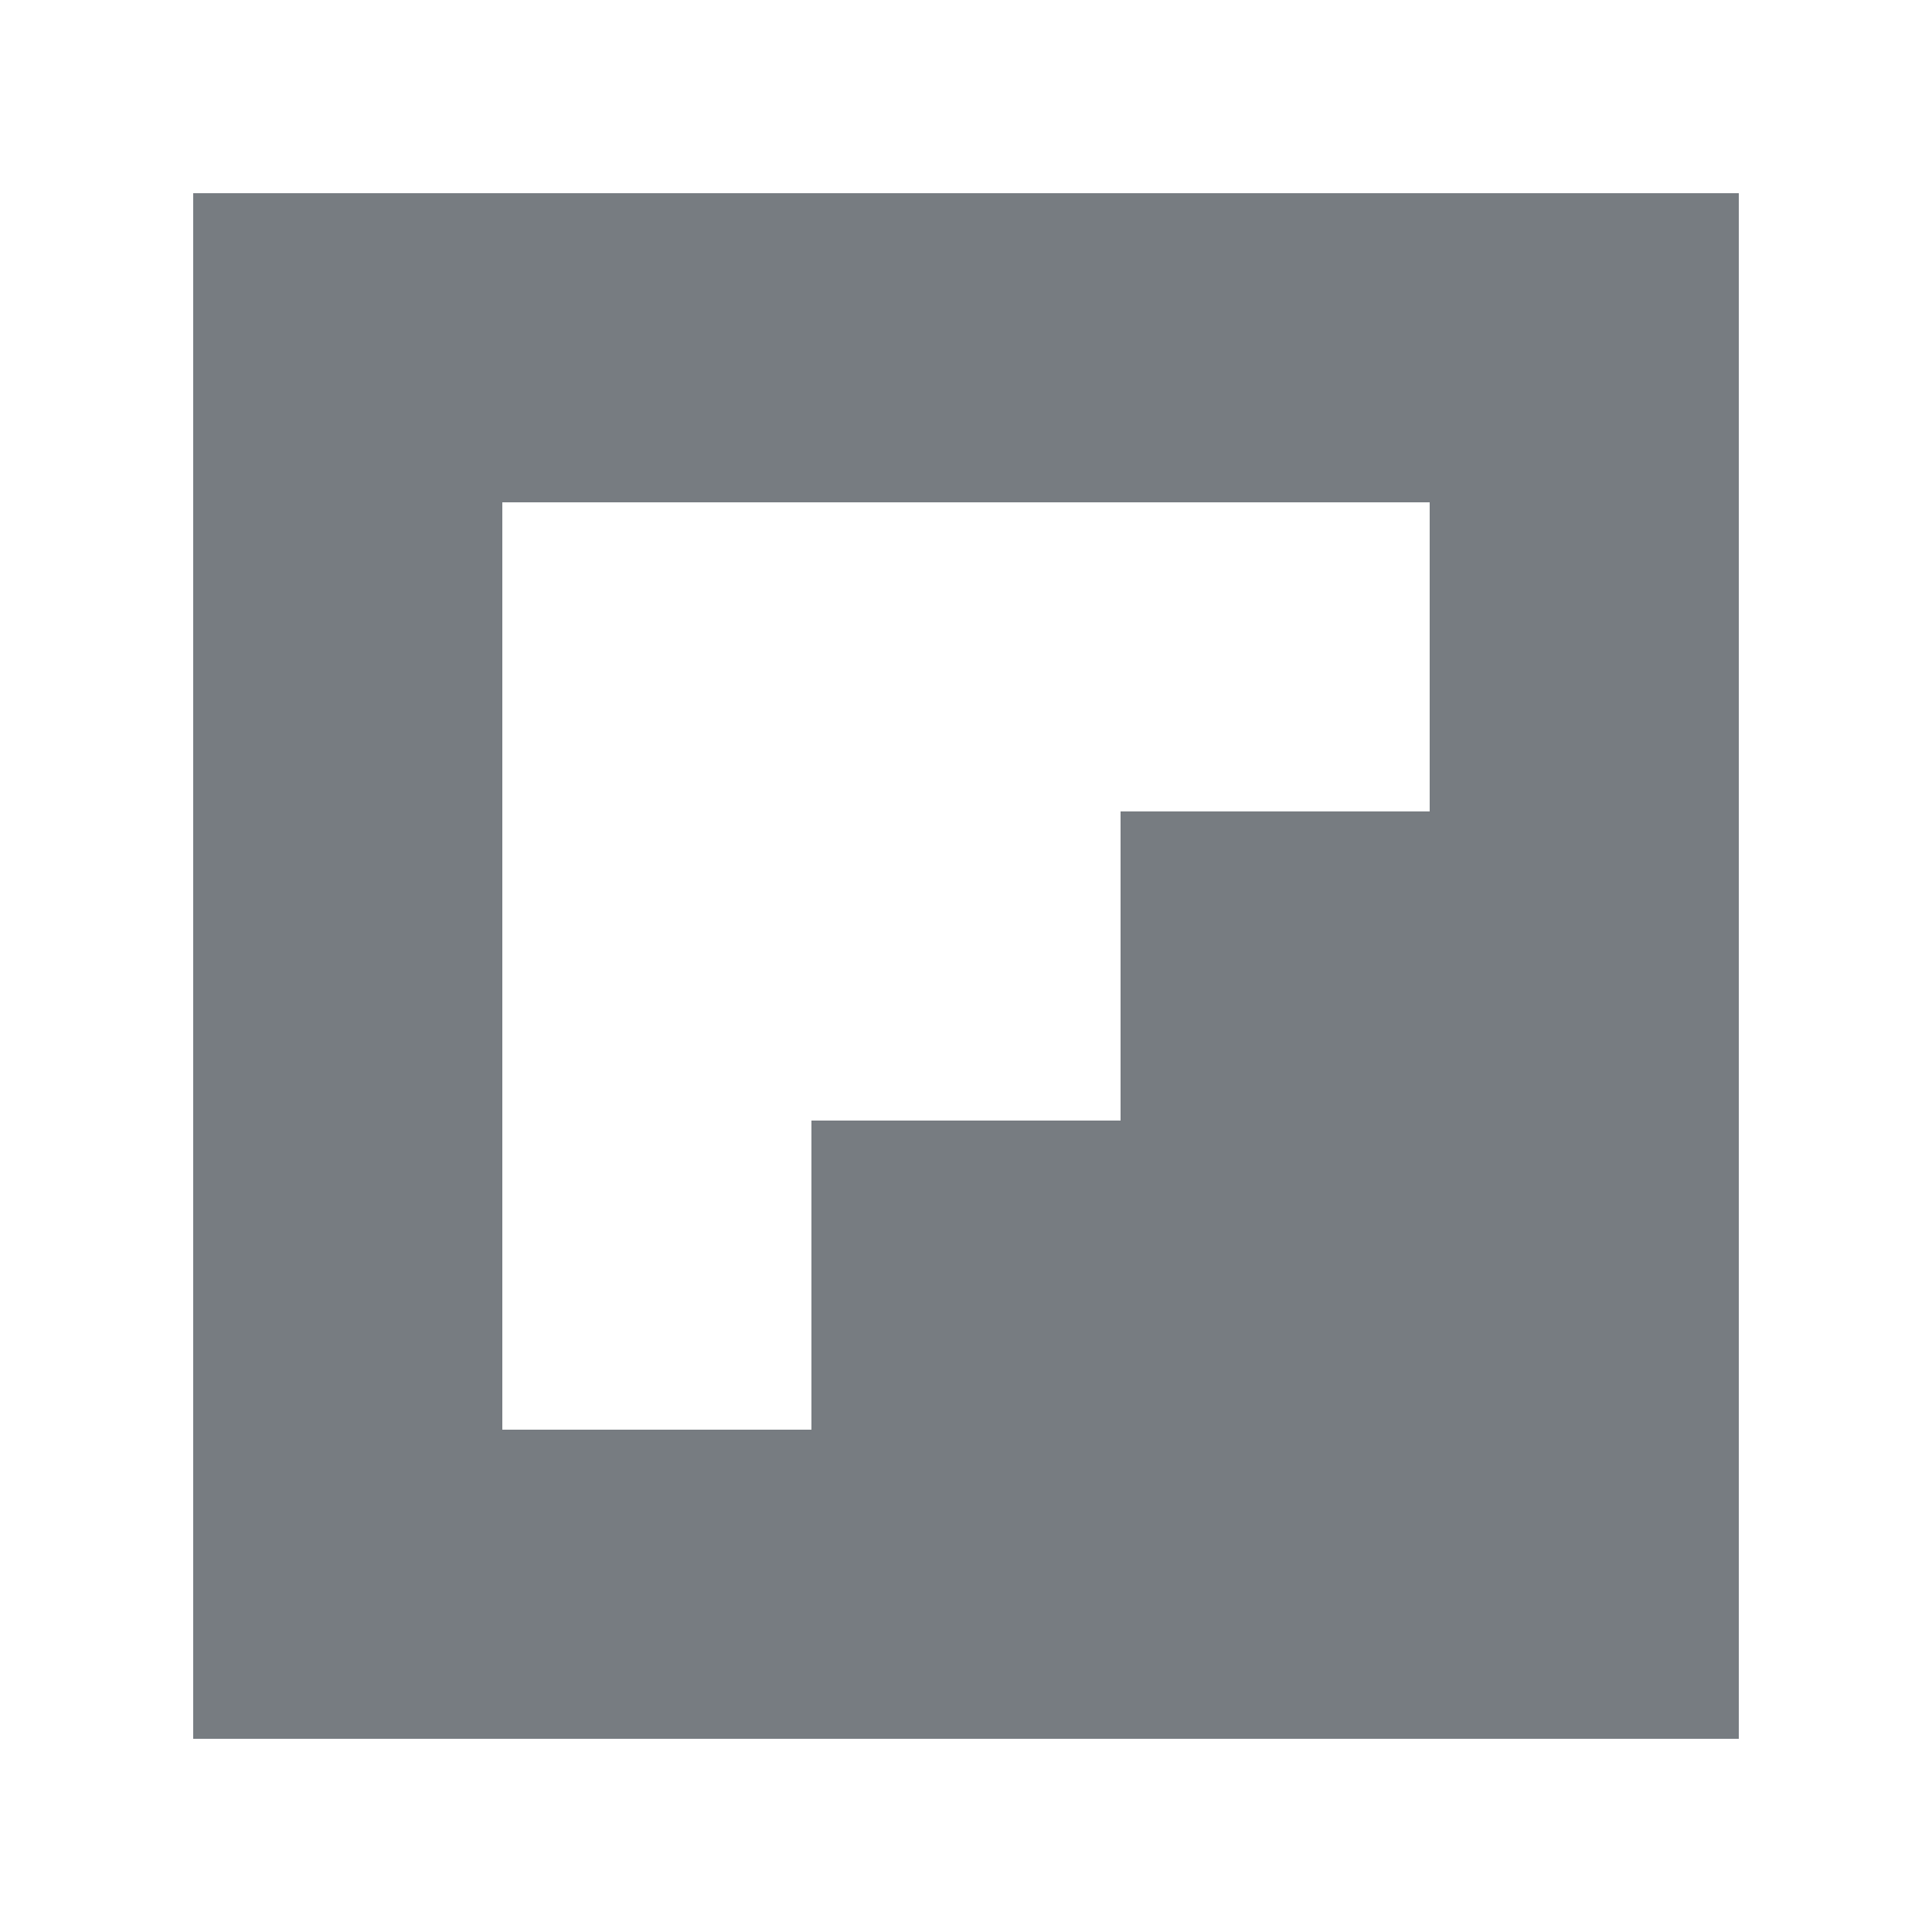 <svg id="flipboard" xmlns="http://www.w3.org/2000/svg" width="20" height="20" viewBox="0 0 20 20">
  <rect id="Rectangle_572" data-name="Rectangle 572" width="20" height="20" fill="#777c81" opacity="0"/>
  <path id="flipboard-2" data-name="flipboard" d="M0,32V48H16V32Zm12.8,6.4H9.6v3.2H6.4v3.2H3.2V35.2h9.6Z" transform="translate(2 -30)" fill="#777c81"/>
</svg>
